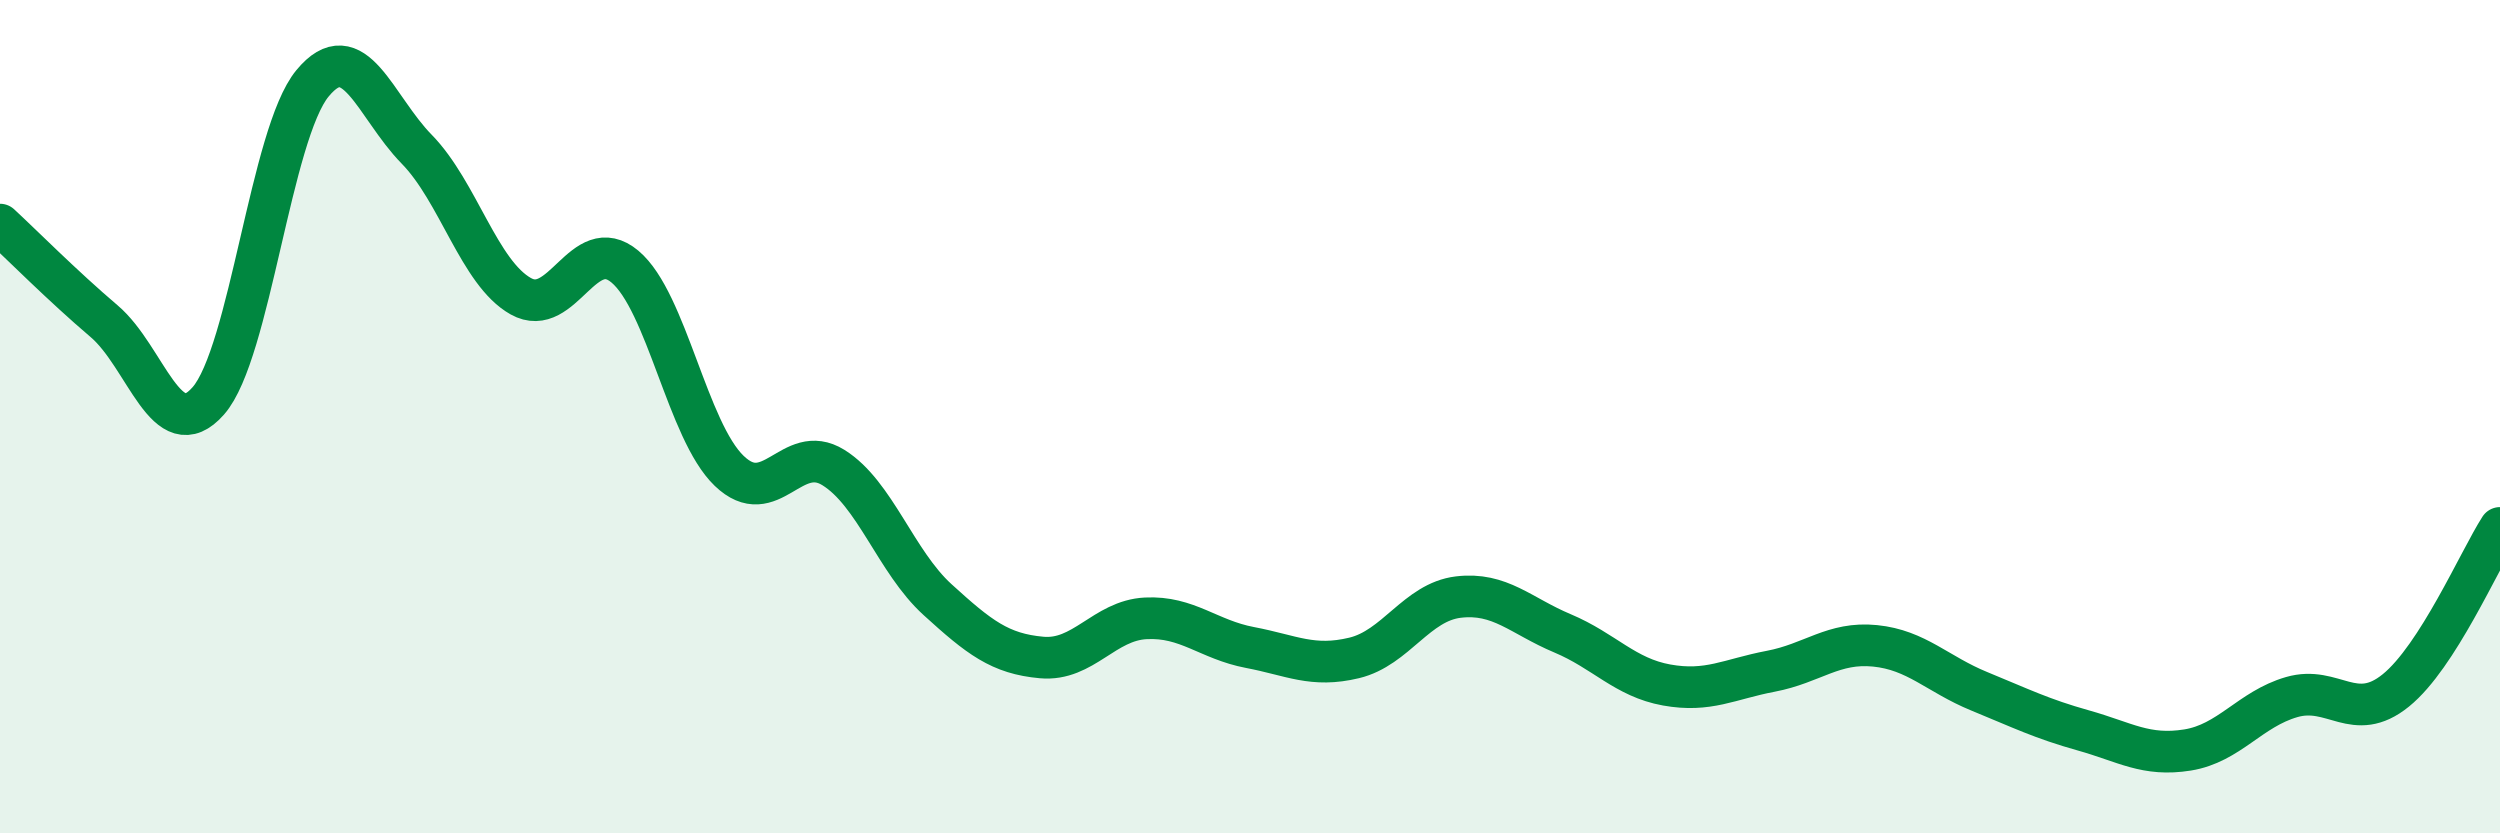 
    <svg width="60" height="20" viewBox="0 0 60 20" xmlns="http://www.w3.org/2000/svg">
      <path
        d="M 0,5.39 C 0.5,5.85 1.5,6.86 2.5,7.71 C 3.5,8.56 4,10.76 5,9.62 C 6,8.48 6.5,3.21 7.5,2 C 8.5,0.79 9,2.56 10,3.58 C 11,4.6 11.5,6.55 12.5,7.11 C 13.5,7.67 14,5.56 15,6.4 C 16,7.24 16.5,10.34 17.5,11.3 C 18.5,12.26 19,10.6 20,11.22 C 21,11.84 21.5,13.48 22.5,14.39 C 23.5,15.3 24,15.69 25,15.78 C 26,15.87 26.5,14.89 27.5,14.84 C 28.5,14.79 29,15.35 30,15.54 C 31,15.73 31.5,16.03 32.5,15.79 C 33.5,15.55 34,14.45 35,14.33 C 36,14.21 36.5,14.78 37.5,15.2 C 38.5,15.62 39,16.26 40,16.44 C 41,16.62 41.5,16.3 42.5,16.11 C 43.5,15.92 44,15.4 45,15.5 C 46,15.6 46.5,16.18 47.5,16.59 C 48.5,17 49,17.25 50,17.53 C 51,17.81 51.5,18.16 52.5,18 C 53.5,17.84 54,17.02 55,16.73 C 56,16.44 56.5,17.38 57.5,16.57 C 58.5,15.76 59.5,13.45 60,12.67L60 20L0 20Z"
        fill="#008740"
        opacity="0.1"
        stroke-linecap="round"
        stroke-linejoin="round"
      />
      <path
        d="M 0,5.39 C 0.5,5.85 1.5,6.86 2.5,7.71 C 3.5,8.56 4,10.76 5,9.62 C 6,8.48 6.5,3.21 7.5,2 C 8.5,0.79 9,2.56 10,3.58 C 11,4.6 11.5,6.55 12.5,7.11 C 13.5,7.67 14,5.56 15,6.4 C 16,7.24 16.5,10.34 17.5,11.3 C 18.5,12.26 19,10.6 20,11.22 C 21,11.84 21.5,13.48 22.5,14.39 C 23.5,15.3 24,15.69 25,15.78 C 26,15.87 26.5,14.89 27.5,14.84 C 28.5,14.79 29,15.35 30,15.54 C 31,15.73 31.5,16.03 32.5,15.79 C 33.5,15.55 34,14.45 35,14.33 C 36,14.21 36.5,14.78 37.5,15.2 C 38.5,15.62 39,16.26 40,16.44 C 41,16.62 41.5,16.3 42.5,16.11 C 43.5,15.92 44,15.4 45,15.5 C 46,15.6 46.5,16.18 47.5,16.59 C 48.5,17 49,17.25 50,17.53 C 51,17.81 51.5,18.16 52.5,18 C 53.5,17.84 54,17.02 55,16.73 C 56,16.44 56.5,17.38 57.5,16.57 C 58.5,15.76 59.5,13.45 60,12.67"
        stroke="#008740"
        stroke-width="1"
        fill="none"
        stroke-linecap="round"
        stroke-linejoin="round"
      />
    </svg>
  